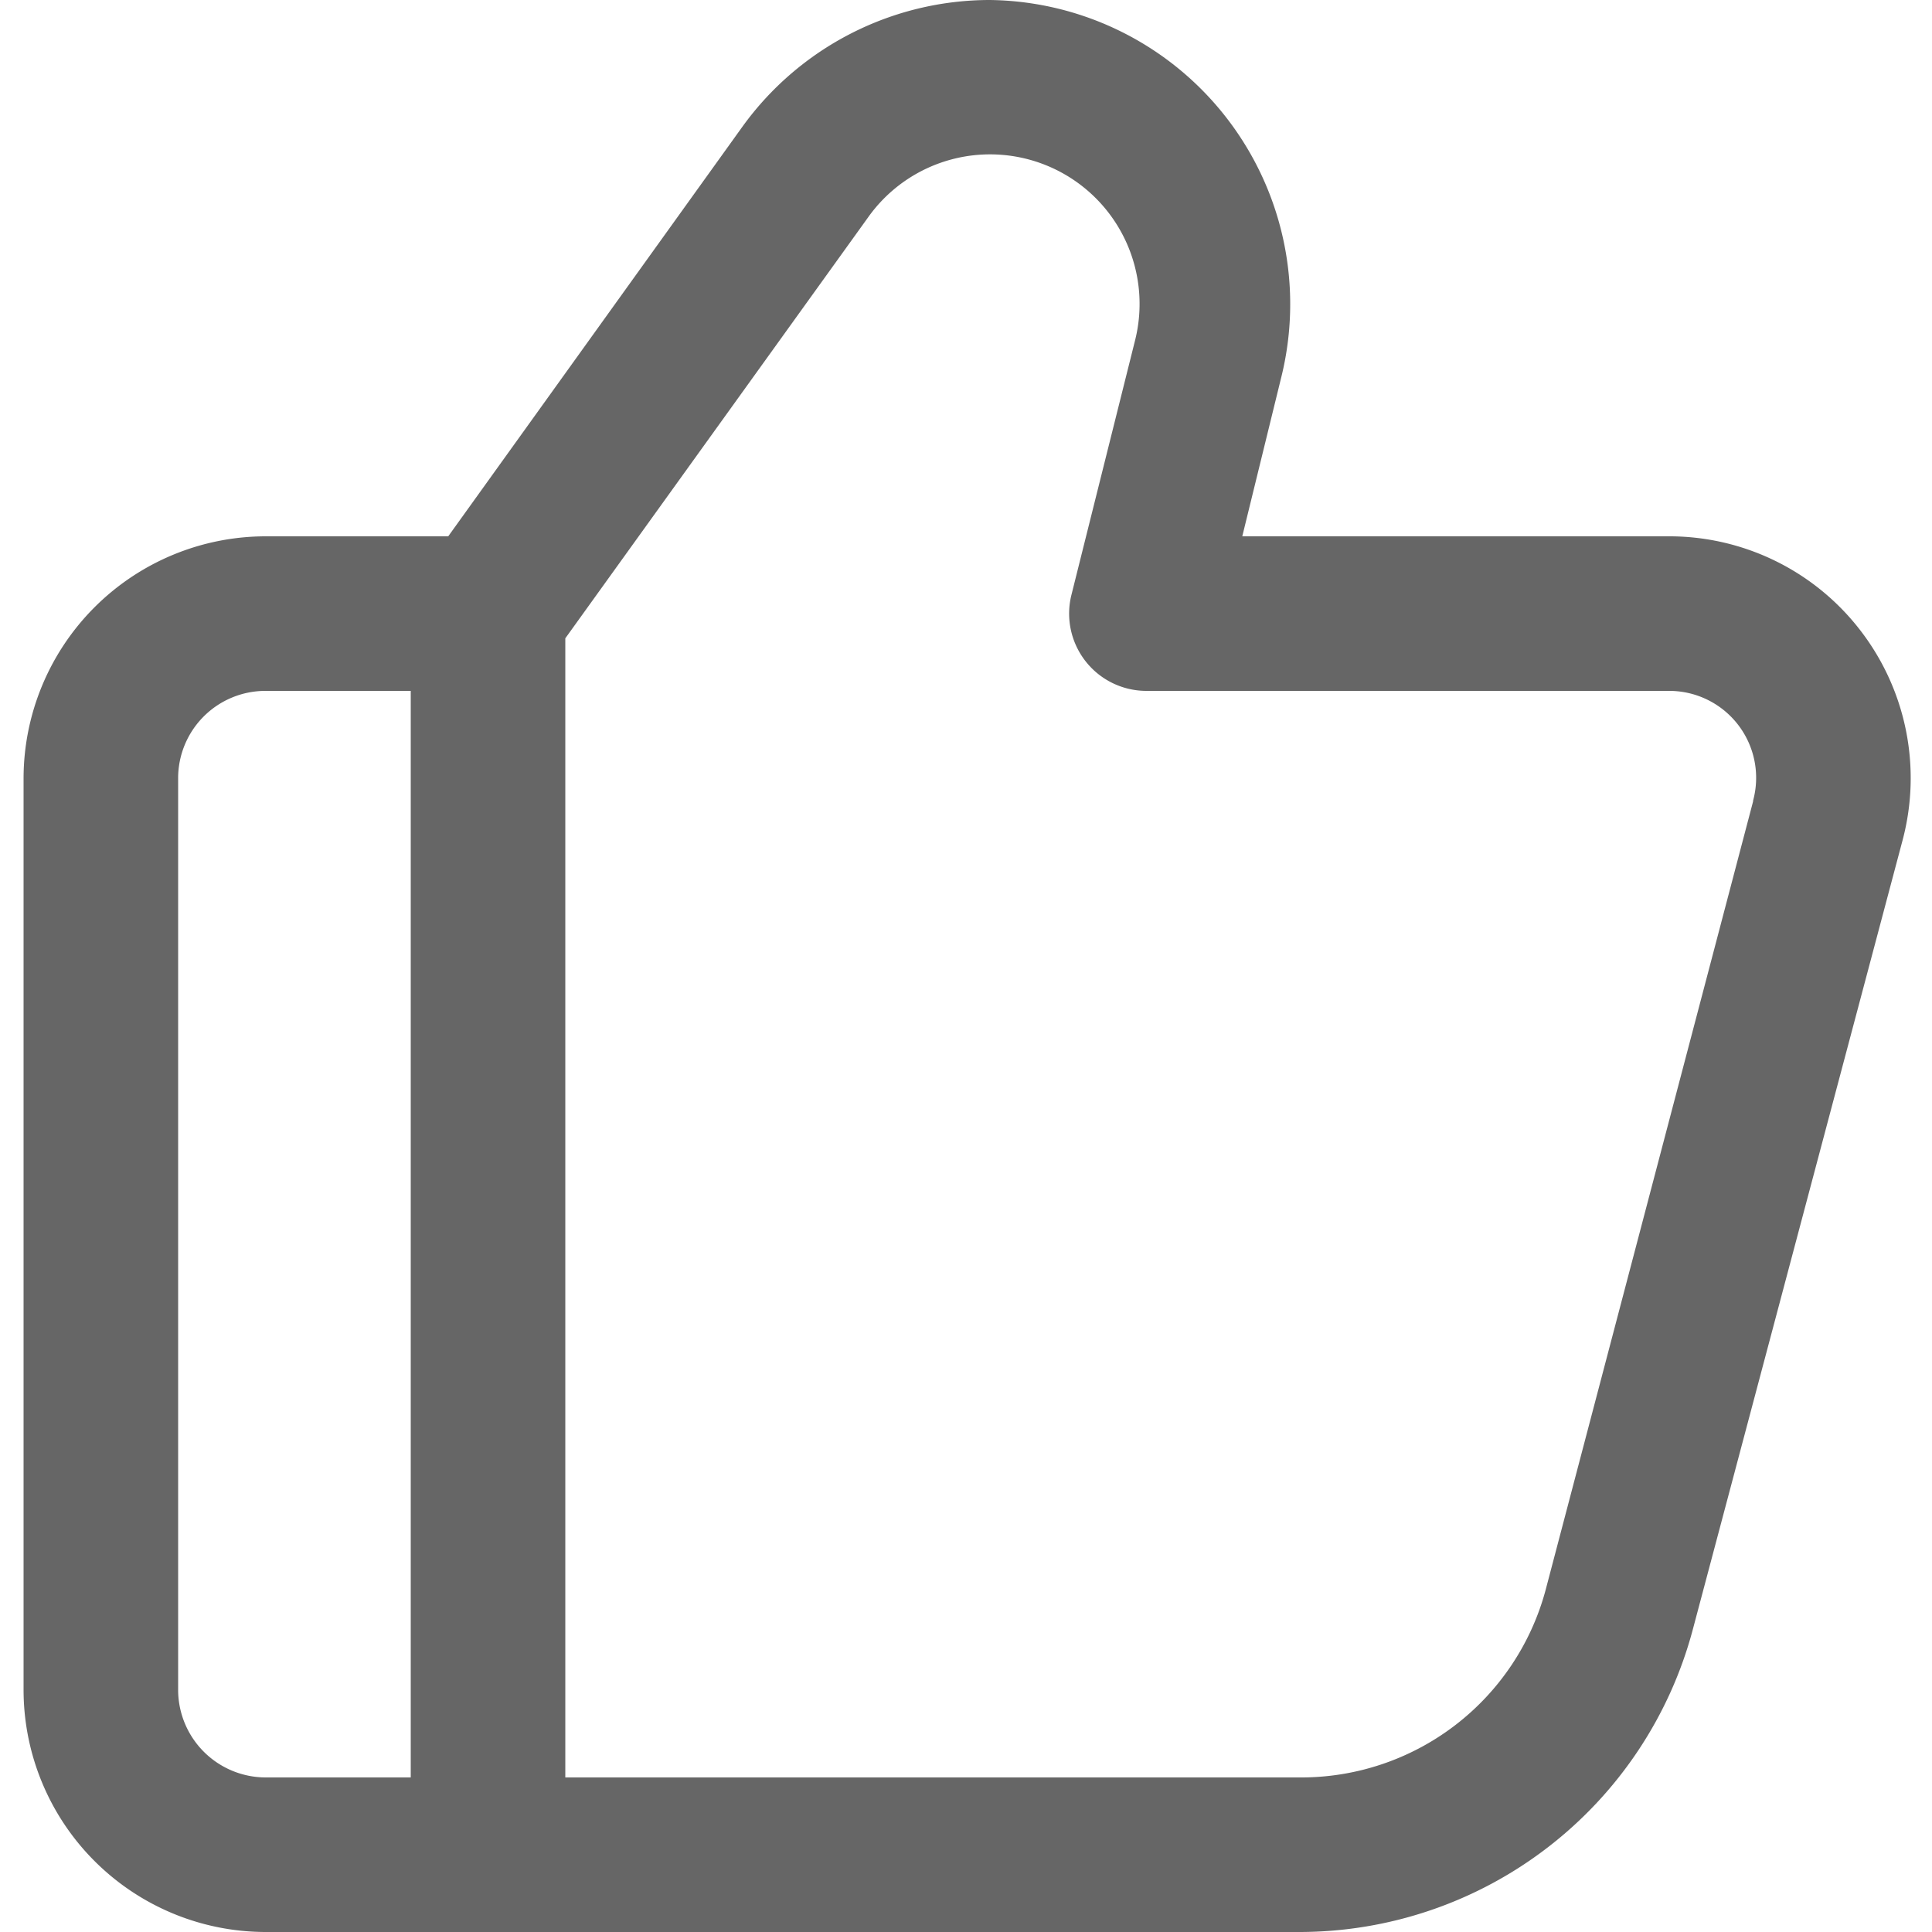 <svg id="图层_2" data-name="图层 2" xmlns="http://www.w3.org/2000/svg" viewBox="0 0 50 50"><defs><style>.cls-1{fill:#666;}</style></defs><title>矢量智能对象1</title><path class="cls-1" d="M48.15,16.32a6.24,6.24,0,0,0-5-2.44h-11l1-4.08A7.87,7.87,0,0,0,25.61,0a7.9,7.9,0,0,0-6.39,3.27L11.6,13.88H6.87A6.27,6.27,0,0,0,.61,20.14v23.6A6.27,6.27,0,0,0,6.87,50H33.63a10.54,10.54,0,0,0,10.18-7.83l5.43-20.43A6.26,6.26,0,0,0,48.15,16.32ZM4.61,43.74V20.14a2.26,2.26,0,0,1,2.26-2.26h3.76V46H6.87A2.27,2.27,0,0,1,4.61,43.74Zm40.76-23L40,41.15A6.55,6.55,0,0,1,33.63,46h-19V16.52l7.84-10.9a3.87,3.87,0,0,1,6.9,3.21l-1.64,6.56a2,2,0,0,0,1.94,2.49H43.18a2.25,2.25,0,0,1,2.19,2.84Z"/></svg>